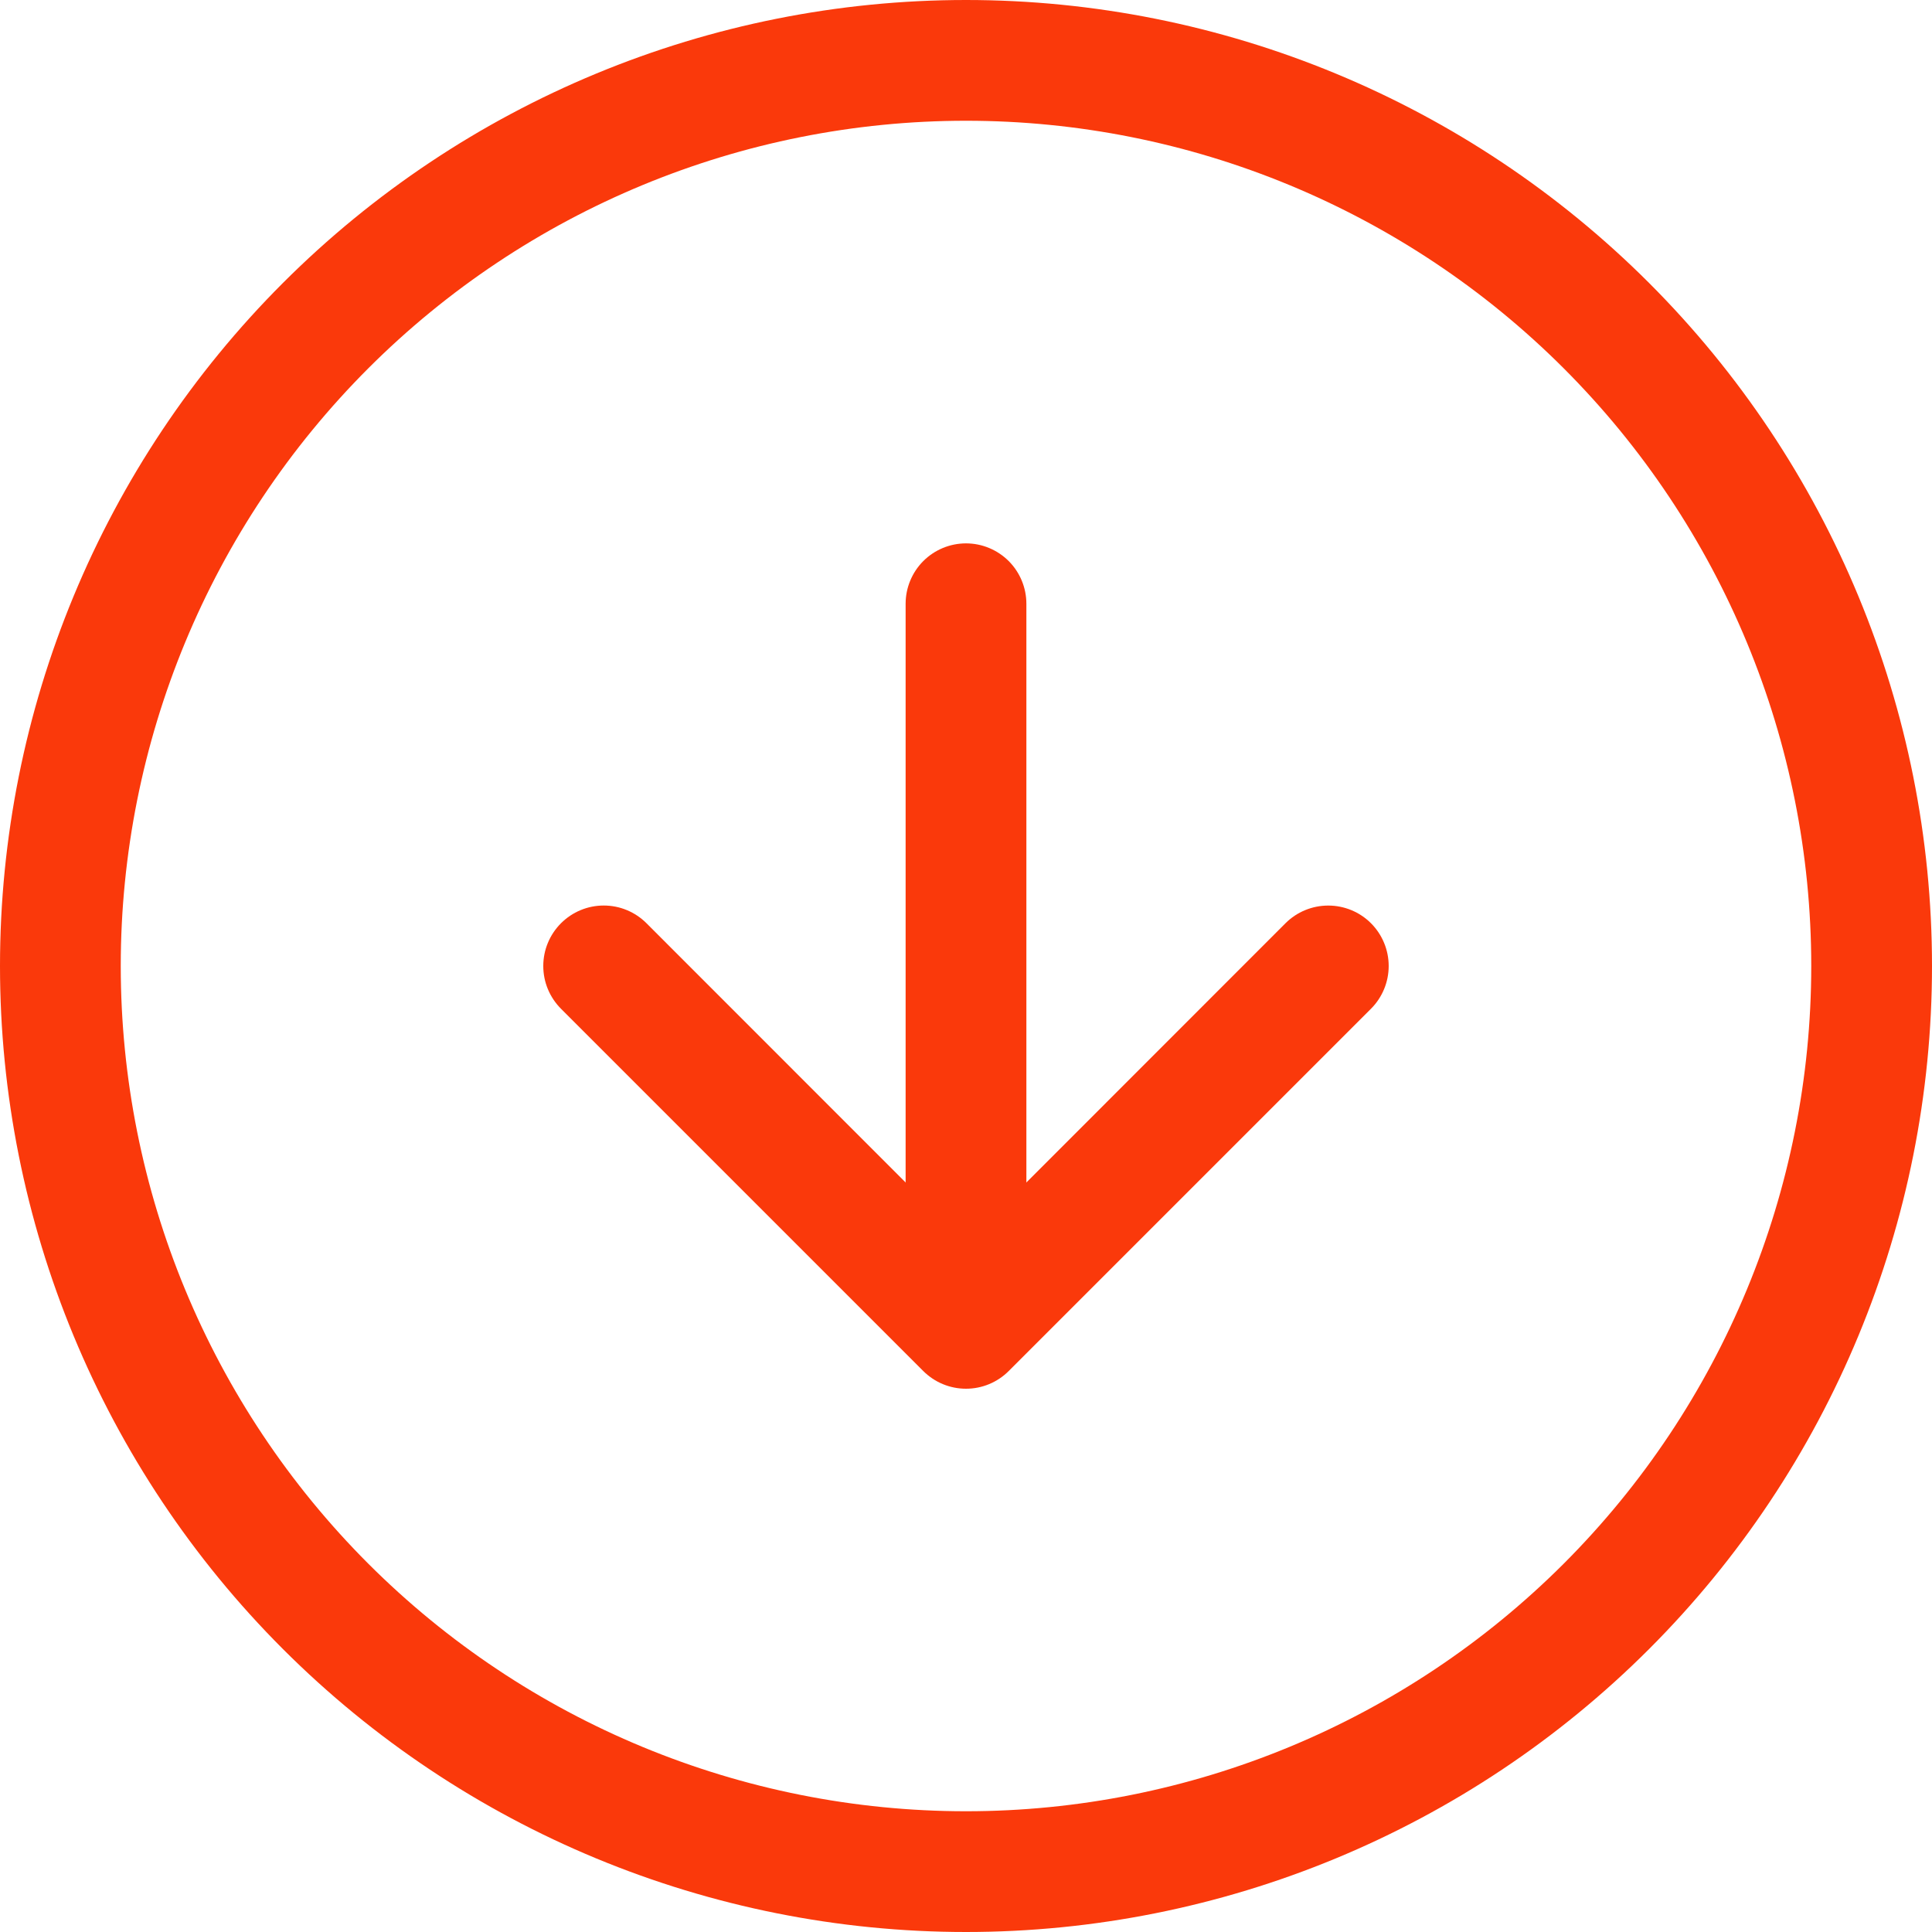 <svg width="60" height="60" viewBox="0 0 60 60" fill="none" xmlns="http://www.w3.org/2000/svg">
<path fill-rule="evenodd" clip-rule="evenodd" d="M30 56.25C36.962 56.25 43.639 53.484 48.562 48.562C53.484 43.639 56.25 36.962 56.25 30C56.25 23.038 53.484 16.361 48.562 11.438C43.639 6.516 36.962 3.75 30 3.75C23.038 3.75 16.361 6.516 11.438 11.438C6.516 16.361 3.75 23.038 3.75 30C3.75 36.962 6.516 43.639 11.438 48.562C16.361 53.484 23.038 56.25 30 56.25ZM30 60C37.956 60 45.587 56.839 51.213 51.213C56.839 45.587 60 37.956 60 30C60 22.044 56.839 14.413 51.213 8.787C45.587 3.161 37.956 0 30 0C22.044 0 14.413 3.161 8.787 8.787C3.161 14.413 0 22.044 0 30C0 37.956 3.161 45.587 8.787 51.213C14.413 56.839 22.044 60 30 60Z" fill="#FA390B"/>
<path fill-rule="evenodd" clip-rule="evenodd" d="M17.422 28.672C17.597 28.498 17.803 28.359 18.031 28.265C18.259 28.17 18.503 28.122 18.75 28.122C18.997 28.122 19.241 28.17 19.469 28.265C19.696 28.359 19.903 28.498 20.077 28.672L30 38.599L39.922 28.672C40.275 28.32 40.752 28.123 41.25 28.123C41.748 28.123 42.225 28.32 42.577 28.672C42.929 29.025 43.127 29.502 43.127 30C43.127 30.498 42.929 30.976 42.577 31.328L31.327 42.578C31.153 42.752 30.946 42.891 30.719 42.985C30.491 43.08 30.247 43.128 30 43.128C29.753 43.128 29.509 43.08 29.281 42.985C29.053 42.891 28.847 42.752 28.672 42.578L17.422 31.328C17.248 31.153 17.109 30.946 17.015 30.719C16.92 30.491 16.872 30.247 16.872 30C16.872 29.753 16.92 29.509 17.015 29.281C17.109 29.054 17.248 28.847 17.422 28.672Z" fill="#FA390B"/>
<path fill-rule="evenodd" clip-rule="evenodd" d="M30 16.875C30.497 16.875 30.974 17.073 31.326 17.424C31.677 17.776 31.875 18.253 31.875 18.75V37.5C31.875 37.997 31.677 38.474 31.326 38.826C30.974 39.178 30.497 39.375 30 39.375C29.503 39.375 29.026 39.178 28.674 38.826C28.323 38.474 28.125 37.997 28.125 37.5V18.75C28.125 18.253 28.323 17.776 28.674 17.424C29.026 17.073 29.503 16.875 30 16.875Z" fill="#FA390B"/>
</svg>
